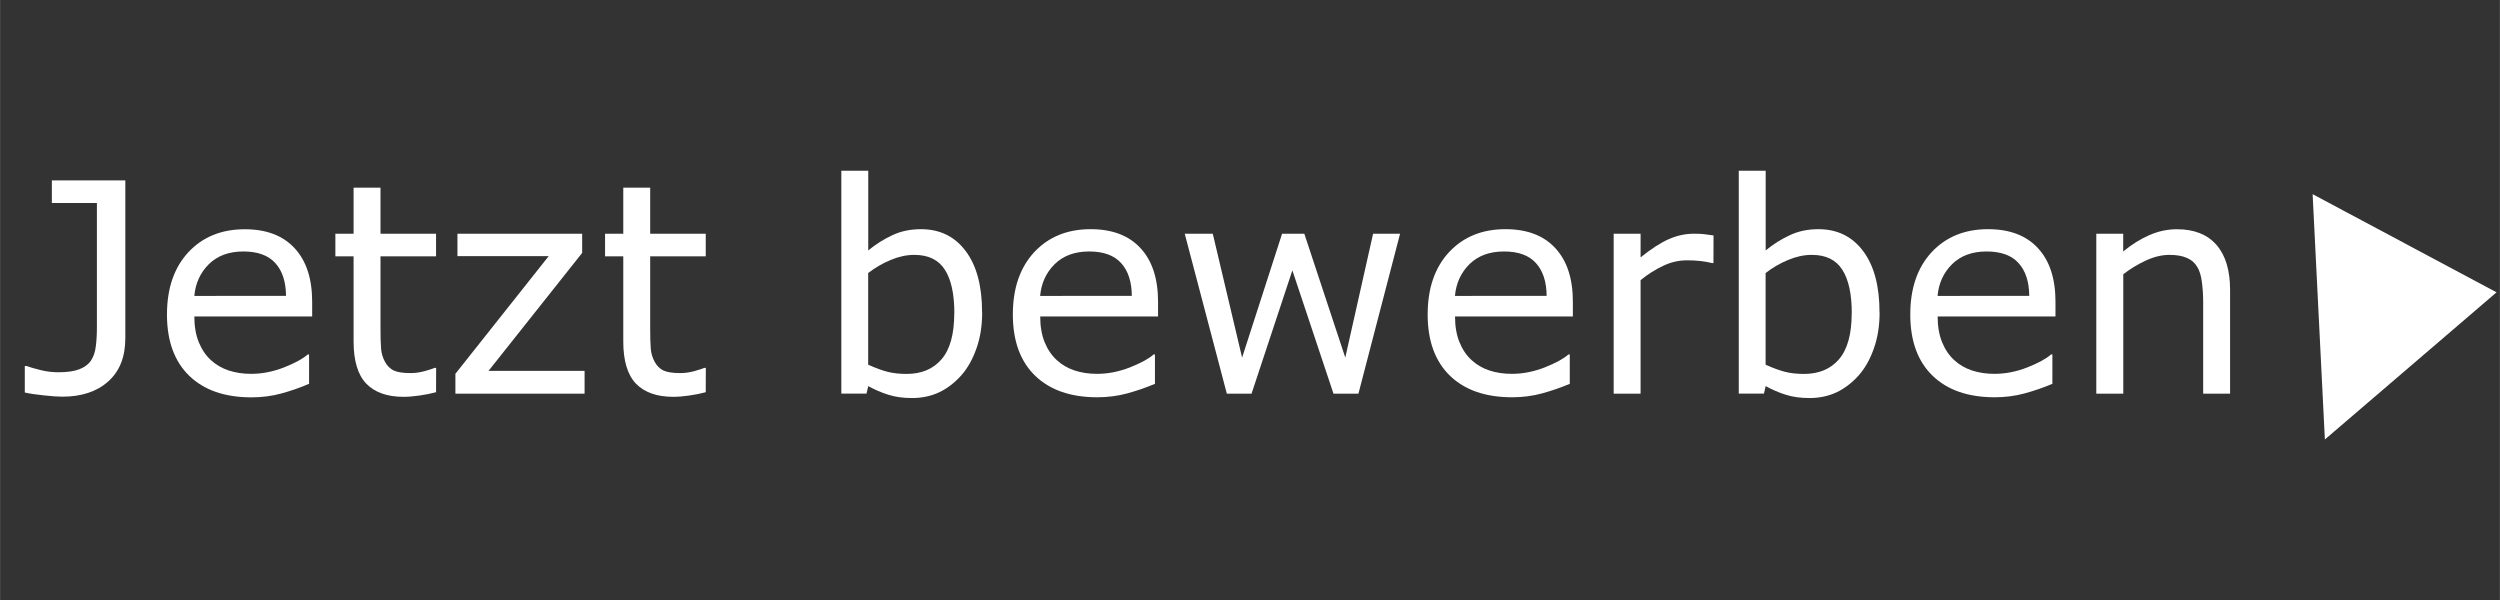 <?xml version="1.0" encoding="UTF-8" standalone="no"?>
<svg
   xmlns:dc="http://purl.org/dc/elements/1.1/"
   xmlns:cc="http://creativecommons.org/ns#"
   xmlns:rdf="http://www.w3.org/1999/02/22-rdf-syntax-ns#"
   xmlns:svg="http://www.w3.org/2000/svg"
   xmlns="http://www.w3.org/2000/svg"
   xmlns:sodipodi="http://sodipodi.sourceforge.net/DTD/sodipodi-0.dtd"
   xmlns:inkscape="http://www.inkscape.org/namespaces/inkscape"
   width="125"
   height="30"
   viewBox="0 0 33.073 7.938"
   version="1.1"
   id="svg6354"
   sodipodi:docname="jetzt-bewerben-de.svg"
   inkscape:version="1.0.2 (e86c870879, 2021-01-15)">
  <rect x="0" y="0" width="33.073" height="7.938" fill="#333333" stroke="none"/>
  <defs
     id="defs6348" />
  <sodipodi:namedview
     id="base"
     pagecolor="#ffffff"
     bordercolor="#666666"
     borderopacity="1.0"
     inkscape:pageopacity="0.0"
     inkscape:pageshadow="2"
     inkscape:zoom="1.88"
     inkscape:cx="202.57447"
     inkscape:cy="-15.954738"
     inkscape:document-units="mm"
     inkscape:current-layer="layer1"
     inkscape:document-rotation="0"
     showgrid="false"
     units="px"
     inkscape:window-width="1920"
     inkscape:window-height="1051"
     inkscape:window-x="-9"
     inkscape:window-y="-9"
     inkscape:window-maximized="1" />
  <g
     inkscape:label="Ebene 1"
     inkscape:groupmode="layer"
     id="layer1">
    <g
       aria-label="Jetzt bewerben"
       id="text6358"
       style="font-style:normal;font-weight:normal;font-size:3.881px;line-height:1.25;font-family:sans-serif;letter-spacing:0px;word-spacing:0px;fill:#000000;fill-opacity:1;stroke:none;stroke-width:0.259">
      <path
         d="m 1.657,4.475 q 0,0.371 -0.227,0.572 -0.225,0.201 -0.606,0.201 -0.091,0 -0.243,-0.017 Q 0.429,5.216 0.327,5.193 V 4.842 h 0.021 q 0.078,0.027 0.191,0.055 0.114,0.028 0.233,0.028 0.174,0 0.277,-0.04 0.104,-0.04 0.153,-0.114 0.051,-0.076 0.064,-0.186 0.015,-0.11 0.015,-0.254 V 2.686 H 0.685 V 2.387 H 1.657 Z"
         style="font-size:3.881px;fill:#ffffff;fill-opacity:1;stroke-width:0.259"
         id="path6957" />
      <path
         d="M 4.129,4.187 H 2.57 q 0,0.195 0.059,0.341 0.059,0.144 0.161,0.237 0.099,0.091 0.233,0.136 0.136,0.045 0.299,0.045 0.216,0 0.434,-0.085 0.22,-0.087 0.313,-0.171 H 4.088 v 0.388 Q 3.908,5.155 3.72,5.206 3.533,5.257 3.326,5.257 2.799,5.257 2.504,4.973 2.208,4.687 2.208,4.162 q 0,-0.519 0.282,-0.824 0.284,-0.305 0.747,-0.305 0.428,0 0.659,0.25 0.233,0.25 0.233,0.711 z M 3.783,3.914 Q 3.781,3.634 3.641,3.48 3.502,3.327 3.218,3.327 q -0.286,0 -0.457,0.169 -0.169,0.169 -0.191,0.419 z"
         style="font-size:3.881px;fill:#ffffff;fill-opacity:1;stroke-width:0.259"
         id="path6959" />
      <path
         d="m 5.768,5.189 q -0.1,0.027 -0.22,0.044 -0.117,0.017 -0.21,0.017 -0.324,0 -0.493,-0.174 Q 4.677,4.901 4.677,4.517 V 3.391 H 4.436 V 3.092 H 4.677 V 2.483 H 5.033 V 3.092 H 5.768 V 3.391 H 5.033 V 4.355 q 0,0.167 0.008,0.261 0.008,0.093 0.053,0.174 0.042,0.076 0.114,0.112 0.074,0.034 0.224,0.034 0.087,0 0.182,-0.025 0.095,-0.027 0.136,-0.044 h 0.019 z"
         style="font-size:3.881px;fill:#ffffff;fill-opacity:1;stroke-width:0.259"
         id="path6961" />
      <path
         d="M 7.733,5.208 H 6.024 V 4.945 L 7.258,3.389 H 6.051 V 3.092 H 7.701 V 3.346 L 6.462,4.907 h 1.271 z"
         style="font-size:3.881px;fill:#ffffff;fill-opacity:1;stroke-width:0.259"
         id="path6963" />
      <path
         d="m 9.336,5.189 q -0.1,0.027 -0.22,0.044 -0.117,0.017 -0.21,0.017 -0.324,0 -0.493,-0.174 Q 8.245,4.901 8.245,4.517 V 3.391 H 8.004 V 3.092 H 8.245 V 2.483 H 8.601 V 3.092 H 9.336 V 3.391 H 8.601 V 4.355 q 0,0.167 0.008,0.261 0.008,0.093 0.053,0.174 0.042,0.076 0.114,0.112 0.074,0.034 0.224,0.034 0.087,0 0.182,-0.025 0.095,-0.027 0.136,-0.044 h 0.019 z"
         style="font-size:3.881px;fill:#ffffff;fill-opacity:1;stroke-width:0.259"
         id="path6965" />
      <path
         d="m 12.993,4.134 q 0,0.265 -0.076,0.477 -0.074,0.212 -0.201,0.356 -0.135,0.15 -0.296,0.225 -0.161,0.074 -0.354,0.074 -0.18,0 -0.315,-0.044 -0.135,-0.042 -0.265,-0.114 l -0.023,0.099 h -0.333 v -2.948 h 0.356 v 1.054 q 0.15,-0.123 0.318,-0.201 0.169,-0.08 0.379,-0.08 0.375,0 0.591,0.288 0.218,0.288 0.218,0.813 z m -0.368,0.009 q 0,-0.379 -0.125,-0.574 -0.125,-0.197 -0.404,-0.197 -0.155,0 -0.315,0.068 -0.159,0.066 -0.296,0.172 v 1.213 q 0.152,0.068 0.26,0.095 0.11,0.027 0.248,0.027 0.296,0 0.462,-0.193 0.169,-0.195 0.169,-0.61 z"
         style="font-size:3.881px;fill:#ffffff;fill-opacity:1;stroke-width:0.259"
         id="path6967" />
      <path
         d="m 15.32,4.187 h -1.559 q 0,0.195 0.059,0.341 0.059,0.144 0.161,0.237 0.099,0.091 0.233,0.136 0.136,0.045 0.299,0.045 0.216,0 0.434,-0.085 0.22,-0.087 0.313,-0.171 h 0.019 v 0.388 q -0.18,0.076 -0.368,0.127 -0.188,0.051 -0.394,0.051 -0.527,0 -0.822,-0.284 -0.296,-0.286 -0.296,-0.811 0,-0.519 0.282,-0.824 0.284,-0.305 0.747,-0.305 0.428,0 0.659,0.25 0.233,0.25 0.233,0.711 z M 14.973,3.914 q -0.002,-0.28 -0.142,-0.434 -0.138,-0.153 -0.423,-0.153 -0.286,0 -0.457,0.169 -0.169,0.169 -0.191,0.419 z"
         style="font-size:3.881px;fill:#ffffff;fill-opacity:1;stroke-width:0.259"
         id="path6969" />
      <path
         d="M 18.522,3.092 17.971,5.208 H 17.641 L 17.097,3.577 16.557,5.208 H 16.23 L 15.673,3.092 h 0.371 l 0.388,1.639 0.529,-1.639 h 0.294 l 0.542,1.639 0.368,-1.639 z"
         style="font-size:3.881px;fill:#ffffff;fill-opacity:1;stroke-width:0.259"
         id="path6971" />
      <path
         d="m 20.808,4.187 h -1.559 q 0,0.195 0.059,0.341 0.059,0.144 0.161,0.237 0.099,0.091 0.233,0.136 0.136,0.045 0.299,0.045 0.216,0 0.434,-0.085 0.22,-0.087 0.313,-0.171 h 0.019 v 0.388 q -0.18,0.076 -0.368,0.127 -0.188,0.051 -0.394,0.051 -0.527,0 -0.822,-0.284 -0.296,-0.286 -0.296,-0.811 0,-0.519 0.282,-0.824 0.284,-0.305 0.747,-0.305 0.428,0 0.659,0.25 0.233,0.25 0.233,0.711 z m -0.347,-0.273 q -0.002,-0.28 -0.142,-0.434 -0.138,-0.153 -0.423,-0.153 -0.286,0 -0.457,0.169 -0.169,0.169 -0.191,0.419 z"
         style="font-size:3.881px;fill:#ffffff;fill-opacity:1;stroke-width:0.259"
         id="path6973" />
      <path
         d="m 22.668,3.48 h -0.019 q -0.08,-0.019 -0.155,-0.027 -0.074,-0.009 -0.176,-0.009 -0.165,0 -0.318,0.074 -0.153,0.072 -0.296,0.188 V 5.208 H 21.348 V 3.092 h 0.356 v 0.313 q 0.212,-0.171 0.373,-0.241 0.163,-0.072 0.332,-0.072 0.093,0 0.135,0.006 0.042,0.004 0.125,0.017 z"
         style="font-size:3.881px;fill:#ffffff;fill-opacity:1;stroke-width:0.259"
         id="path6975" />
      <path
         d="m 24.866,4.134 q 0,0.265 -0.076,0.477 -0.074,0.212 -0.201,0.356 -0.135,0.15 -0.296,0.225 -0.161,0.074 -0.354,0.074 -0.18,0 -0.315,-0.044 -0.135,-0.042 -0.265,-0.114 l -0.023,0.099 h -0.333 v -2.948 h 0.356 v 1.054 q 0.15,-0.123 0.318,-0.201 0.169,-0.08 0.379,-0.08 0.375,0 0.591,0.288 0.218,0.288 0.218,0.813 z m -0.368,0.009 q 0,-0.379 -0.125,-0.574 -0.125,-0.197 -0.404,-0.197 -0.155,0 -0.315,0.068 -0.159,0.066 -0.296,0.172 v 1.213 q 0.152,0.068 0.26,0.095 0.11,0.027 0.248,0.027 0.296,0 0.462,-0.193 0.169,-0.195 0.169,-0.61 z"
         style="font-size:3.881px;fill:#ffffff;fill-opacity:1;stroke-width:0.259"
         id="path6977" />
      <path
         d="m 27.193,4.187 h -1.559 q 0,0.195 0.059,0.341 0.059,0.144 0.161,0.237 0.099,0.091 0.233,0.136 0.136,0.045 0.299,0.045 0.216,0 0.434,-0.085 0.22,-0.087 0.313,-0.171 h 0.019 v 0.388 q -0.18,0.076 -0.368,0.127 -0.188,0.051 -0.394,0.051 -0.527,0 -0.822,-0.284 -0.296,-0.286 -0.296,-0.811 0,-0.519 0.282,-0.824 0.284,-0.305 0.747,-0.305 0.428,0 0.659,0.25 0.233,0.25 0.233,0.711 z M 26.846,3.914 q -0.002,-0.28 -0.142,-0.434 -0.138,-0.153 -0.423,-0.153 -0.286,0 -0.457,0.169 -0.169,0.169 -0.191,0.419 z"
         style="font-size:3.881px;fill:#ffffff;fill-opacity:1;stroke-width:0.259"
         id="path6979" />
      <path
         d="M 29.503,5.208 H 29.147 V 4.003 q 0,-0.146 -0.017,-0.273 -0.017,-0.129 -0.063,-0.201 -0.047,-0.08 -0.136,-0.117 -0.089,-0.04 -0.231,-0.04 -0.146,0 -0.305,0.072 -0.159,0.072 -0.305,0.184 V 5.208 H 27.733 V 3.092 h 0.356 v 0.235 q 0.167,-0.138 0.345,-0.216 0.178,-0.078 0.366,-0.078 0.343,0 0.523,0.207 0.18,0.207 0.18,0.595 z"
         style="font-size:3.881px;fill:#ffffff;fill-opacity:1;stroke-width:0.259"
         id="path6981" />
    </g>
    <path
       style="fill:#ffffff;fill-opacity:1;stroke:#ffffff;stroke-width:0.265px;stroke-linecap:butt;stroke-linejoin:miter;stroke-opacity:1"
       d="m 30.739,2.796 0.137,2.742 1.919,-1.645 z"
       id="path6374" />
  </g>
</svg>
